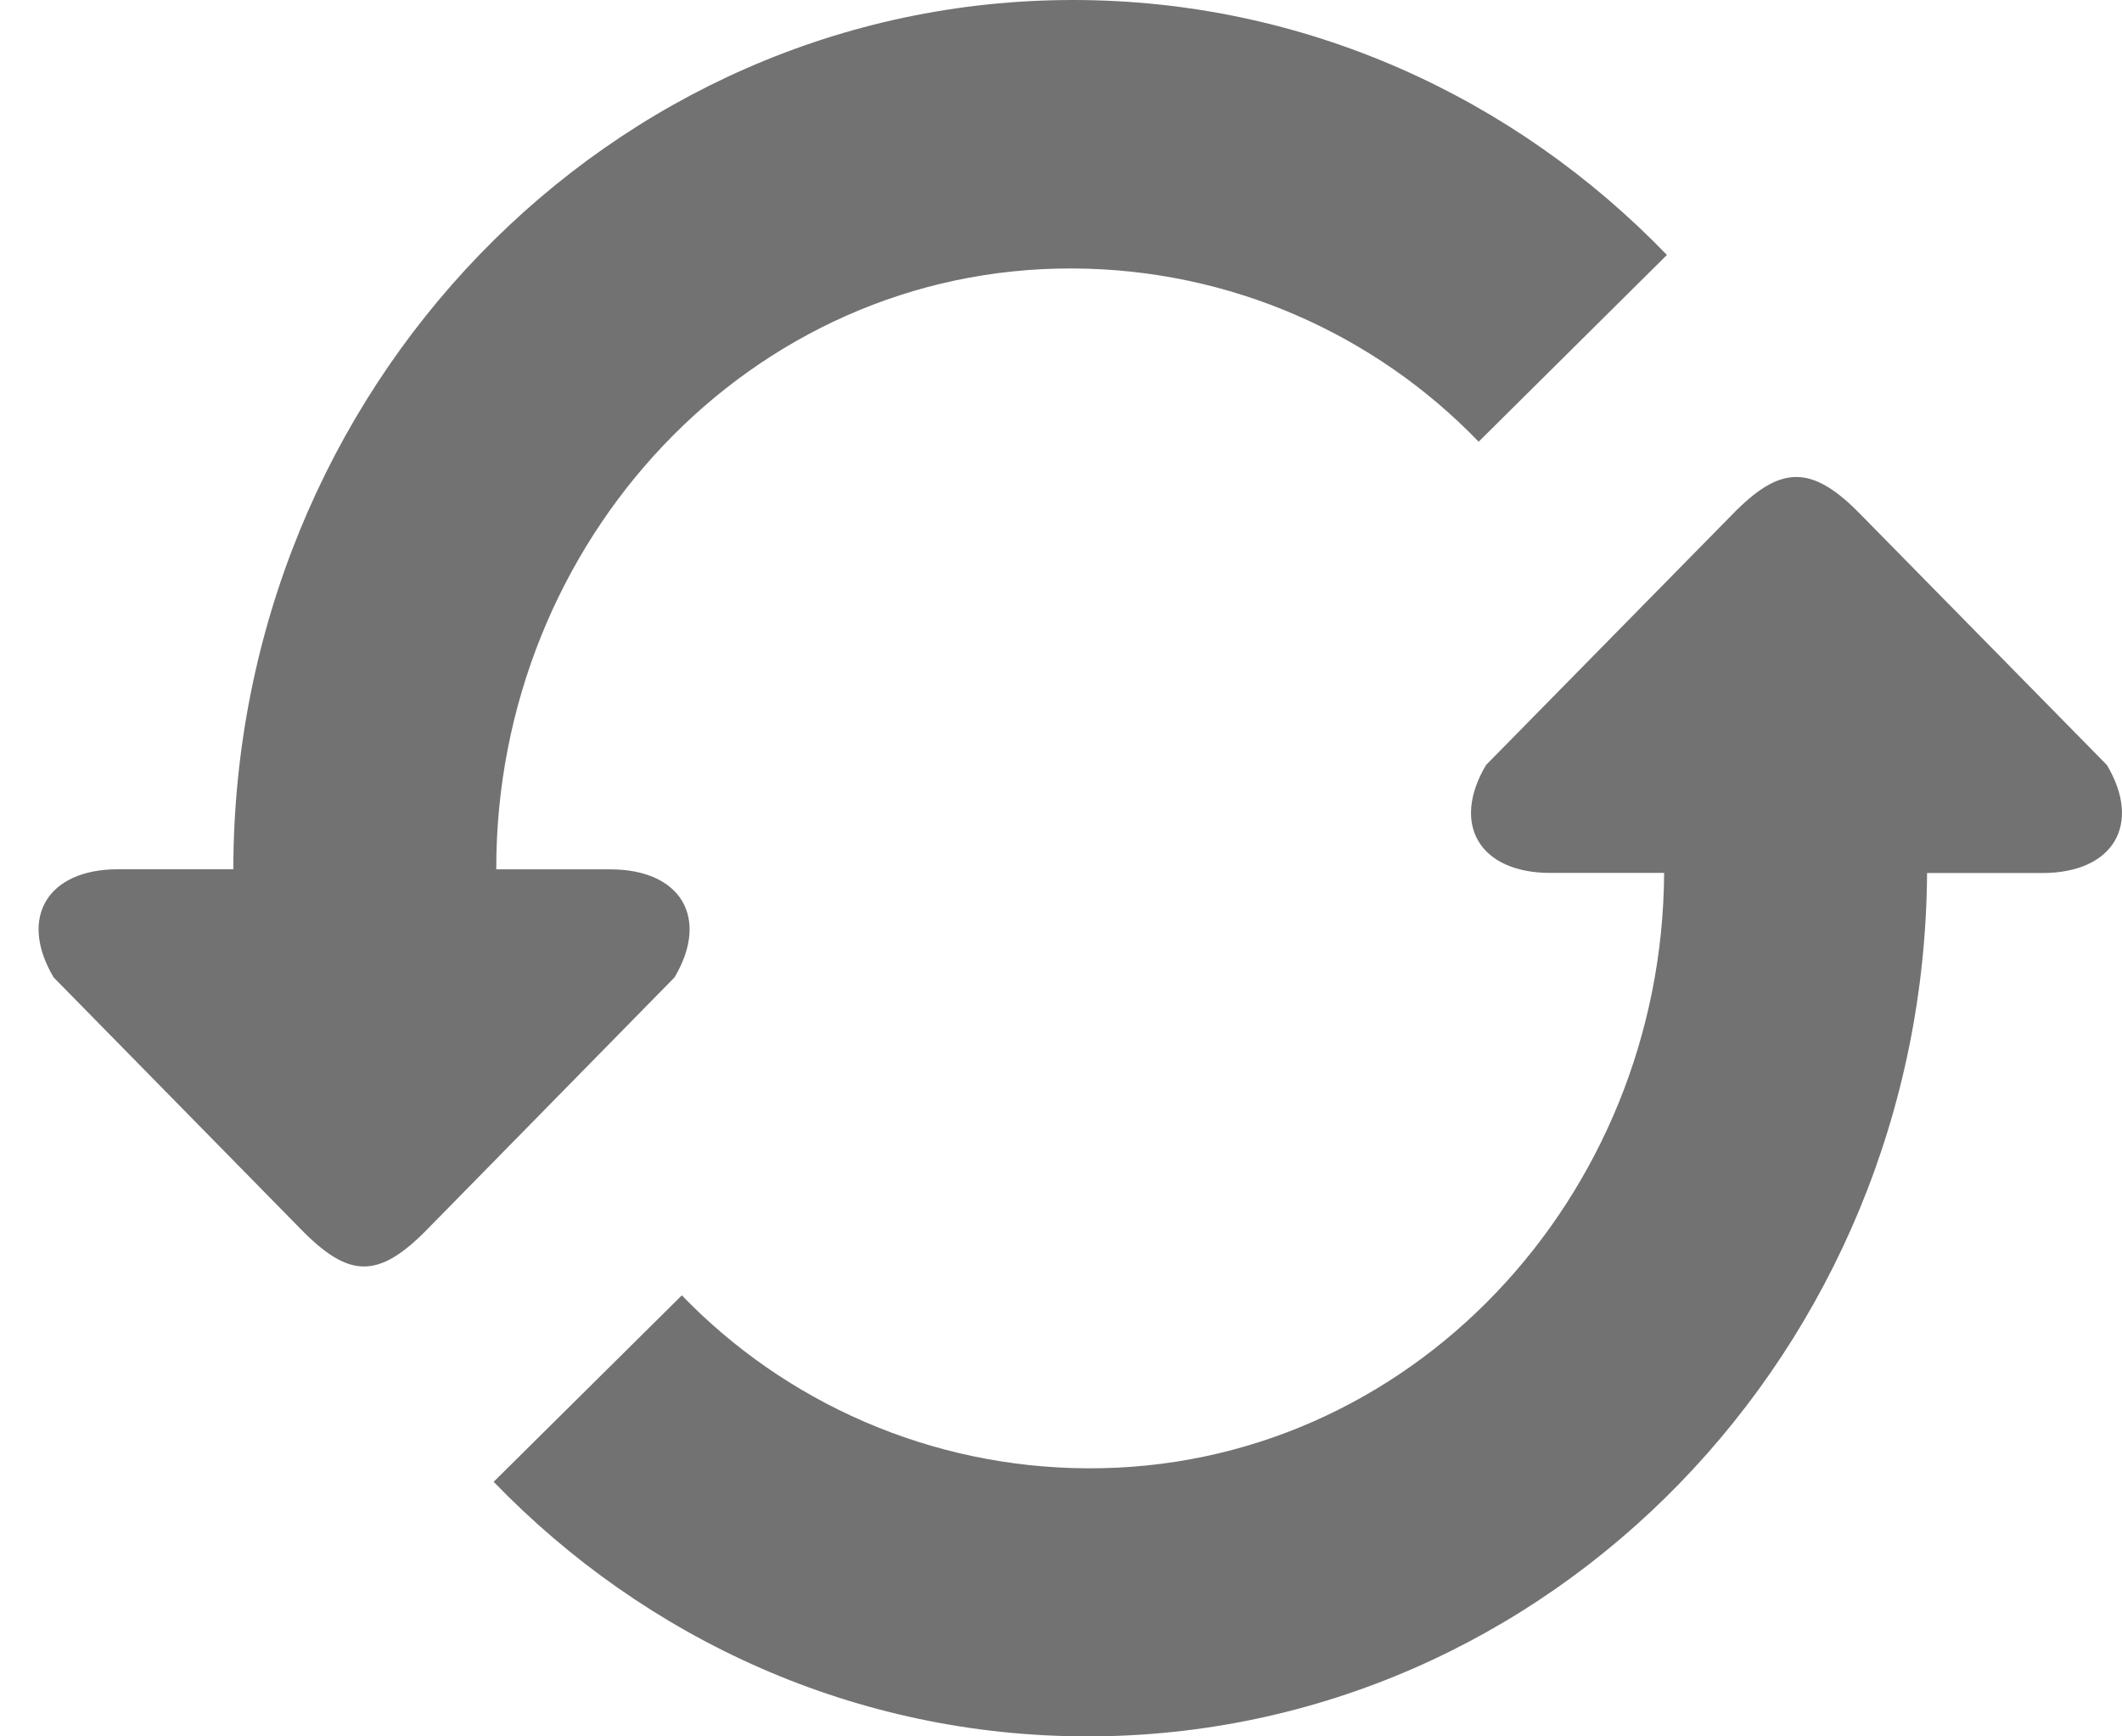 <svg width="22" height="18" viewBox="0 0 22 18" fill="none" xmlns="http://www.w3.org/2000/svg">
<path d="M6.327 9.012H5.145V9.002C5.145 5.616 7.773 2.767 11.125 2.783C12.759 2.79 14.261 3.469 15.33 4.579L17.282 2.643C15.706 1.01 13.529 0 11.125 0C6.32 0 2.426 4.033 2.419 9.011H1.223C0.49 9.011 0.19 9.515 0.556 10.132L3.109 12.732C3.615 13.253 3.919 13.269 4.441 12.732L6.993 10.132C7.36 9.515 7.059 9.012 6.327 9.012ZM21.843 7.93L19.291 5.334C18.771 4.799 18.449 4.831 17.959 5.334L15.407 7.93C15.041 8.545 15.34 9.049 16.073 9.049H17.253C17.235 12.413 14.615 15.237 11.274 15.221C9.641 15.214 8.14 14.537 7.069 13.428L5.118 15.361C6.694 16.992 8.871 18 11.274 18C16.064 18 19.948 13.996 19.979 9.05H21.177C21.911 9.049 22.21 8.544 21.843 7.93Z" fill="#727272"/>
</svg>
